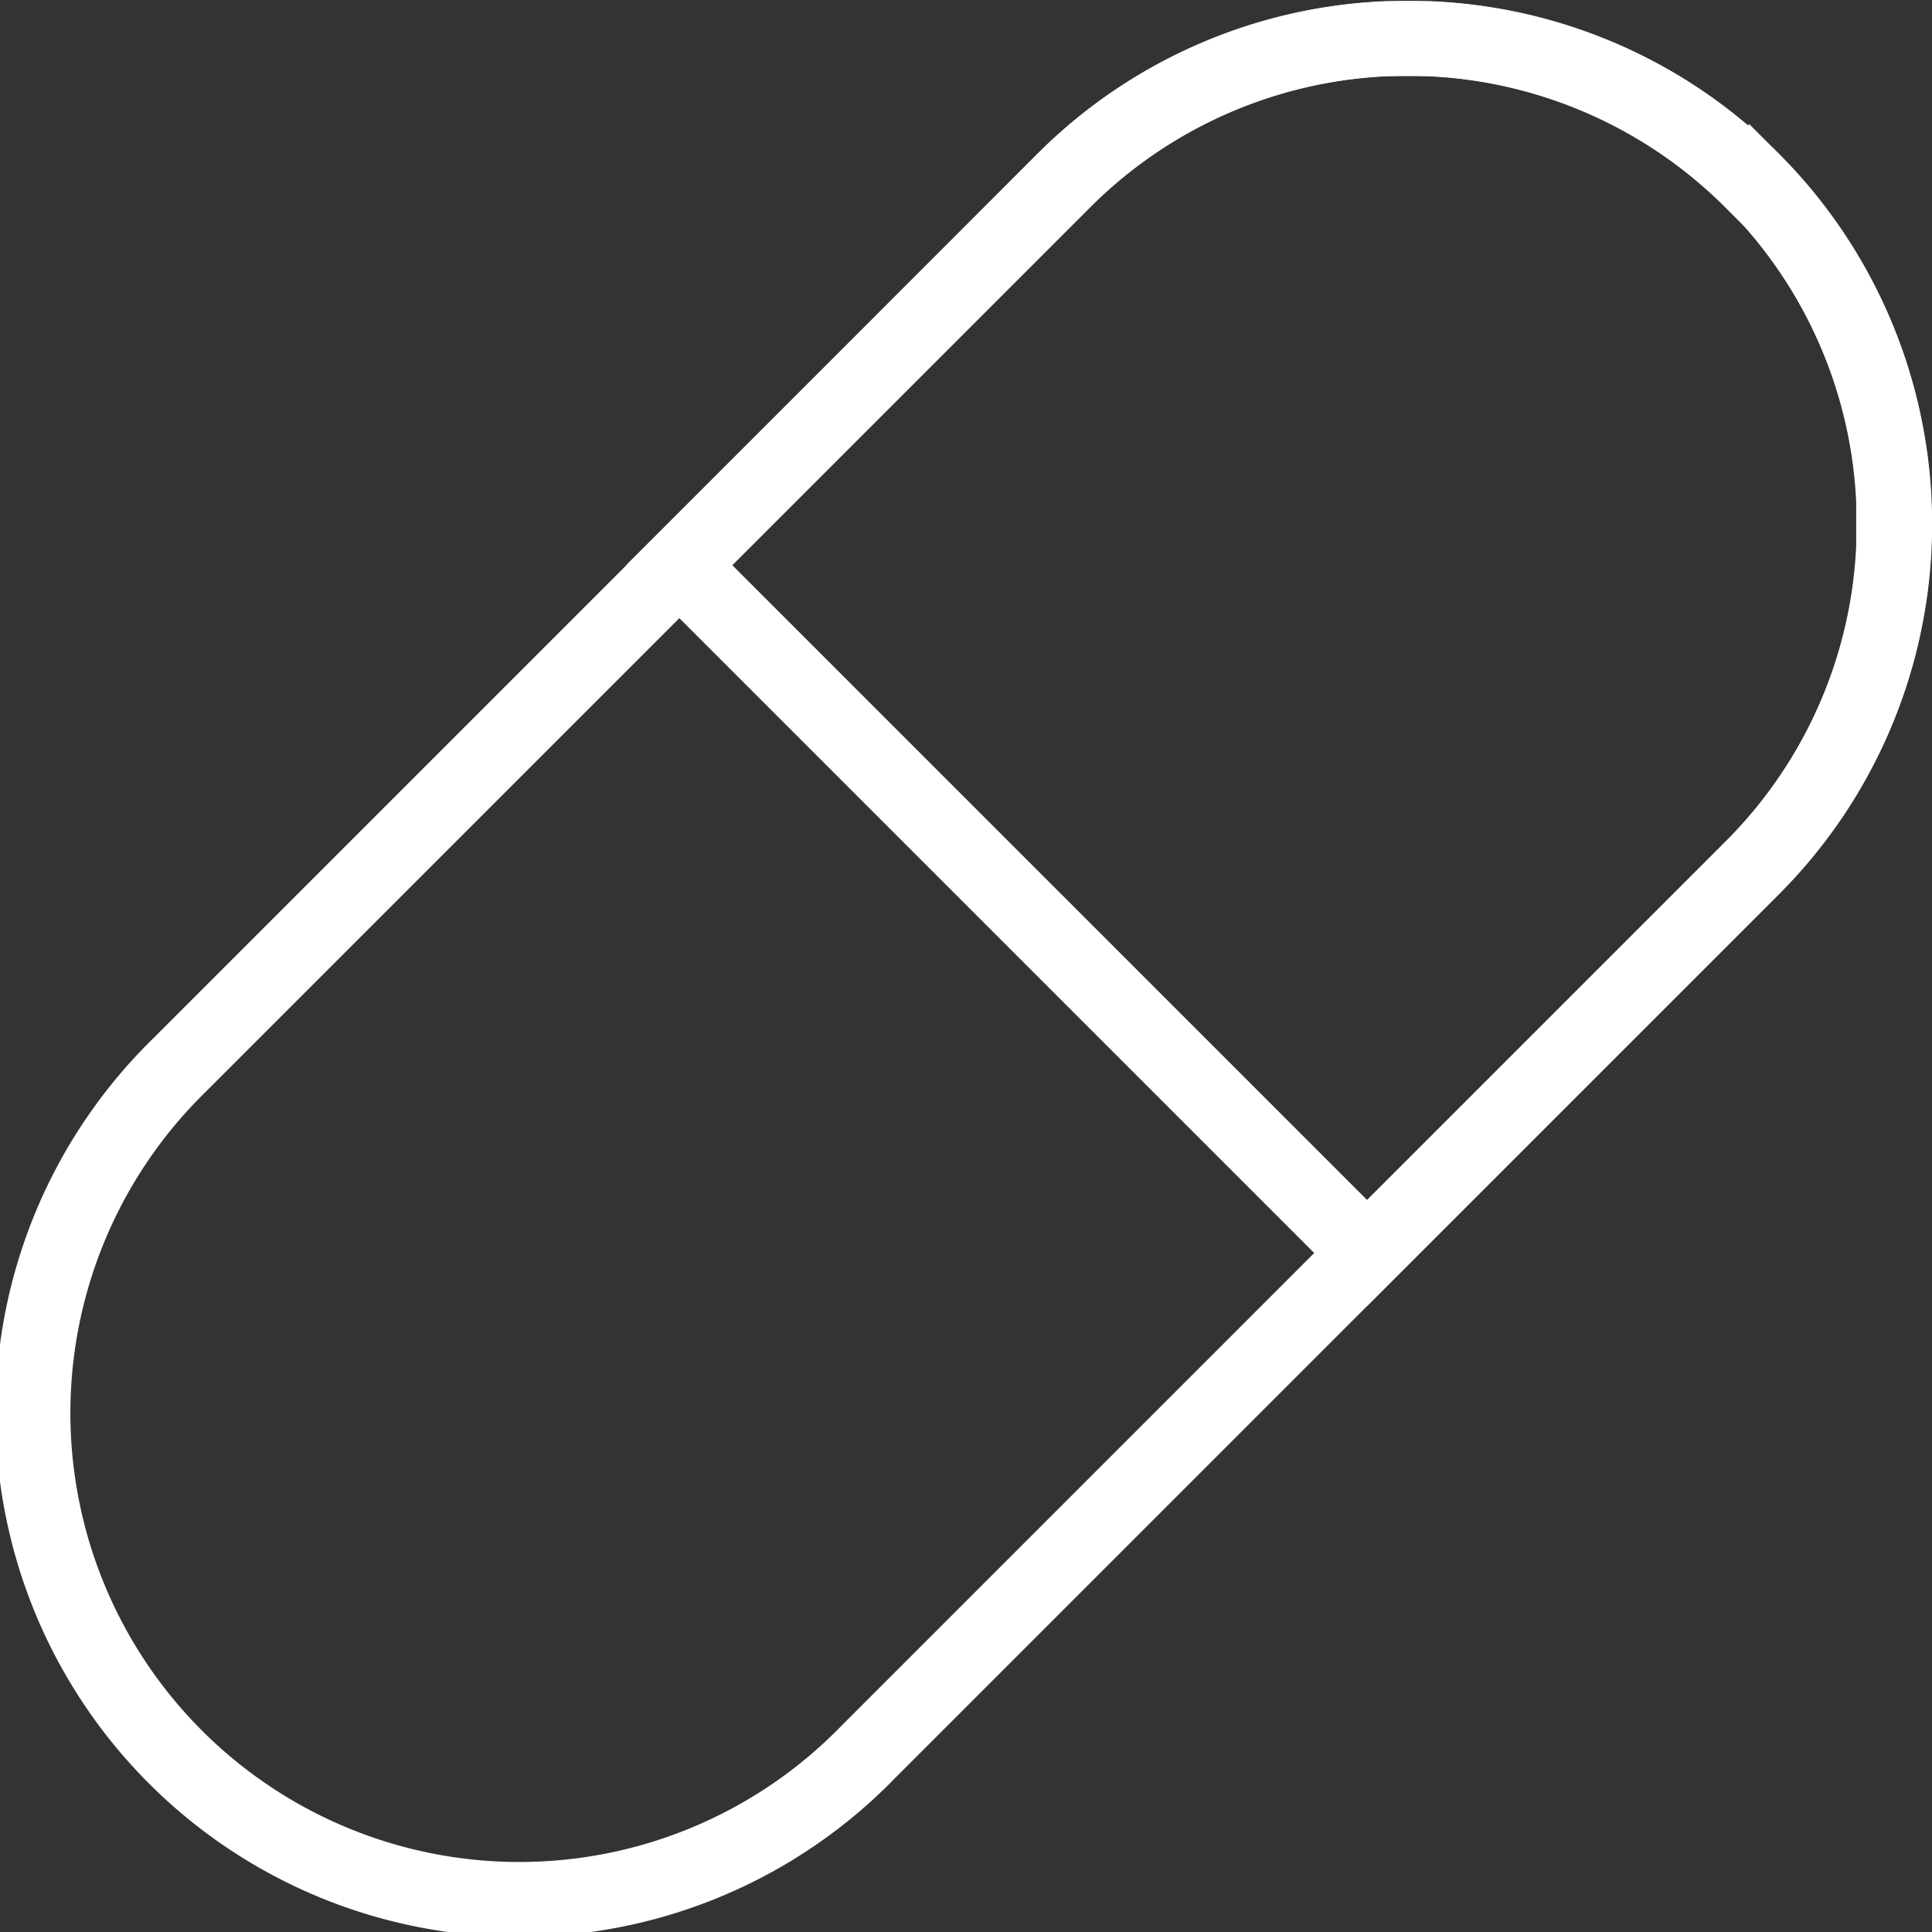 <svg viewBox="0 0 128.97 128.97" xmlns="http://www.w3.org/2000/svg"><rect x="0" y="0" width="128.97" height="128.97" fill="#333333" stroke="none"/><g fill="none" stroke="#fff" stroke-miterlimit="10" stroke-width="5" transform="translate(-11.1 -12.93)"><path d="m128.07 24.95a32.47 32.47 0 0 1 0 45.92l-59 59a32.47 32.47 0 1 1 -45.96-45.87l59-59a32.47 32.47 0 0 1 45.92 0z"/><path d="m82.14 24.95-25.7 25.7 45.92 45.92 25.71-25.71a32.3 32.3 0 0 0 9.44-21.45v-3a32.34 32.34 0 0 0 -31-30.9h-2.86a32.33 32.33 0 0 0 -21.53 9.45zm0 0"/></g></svg>
